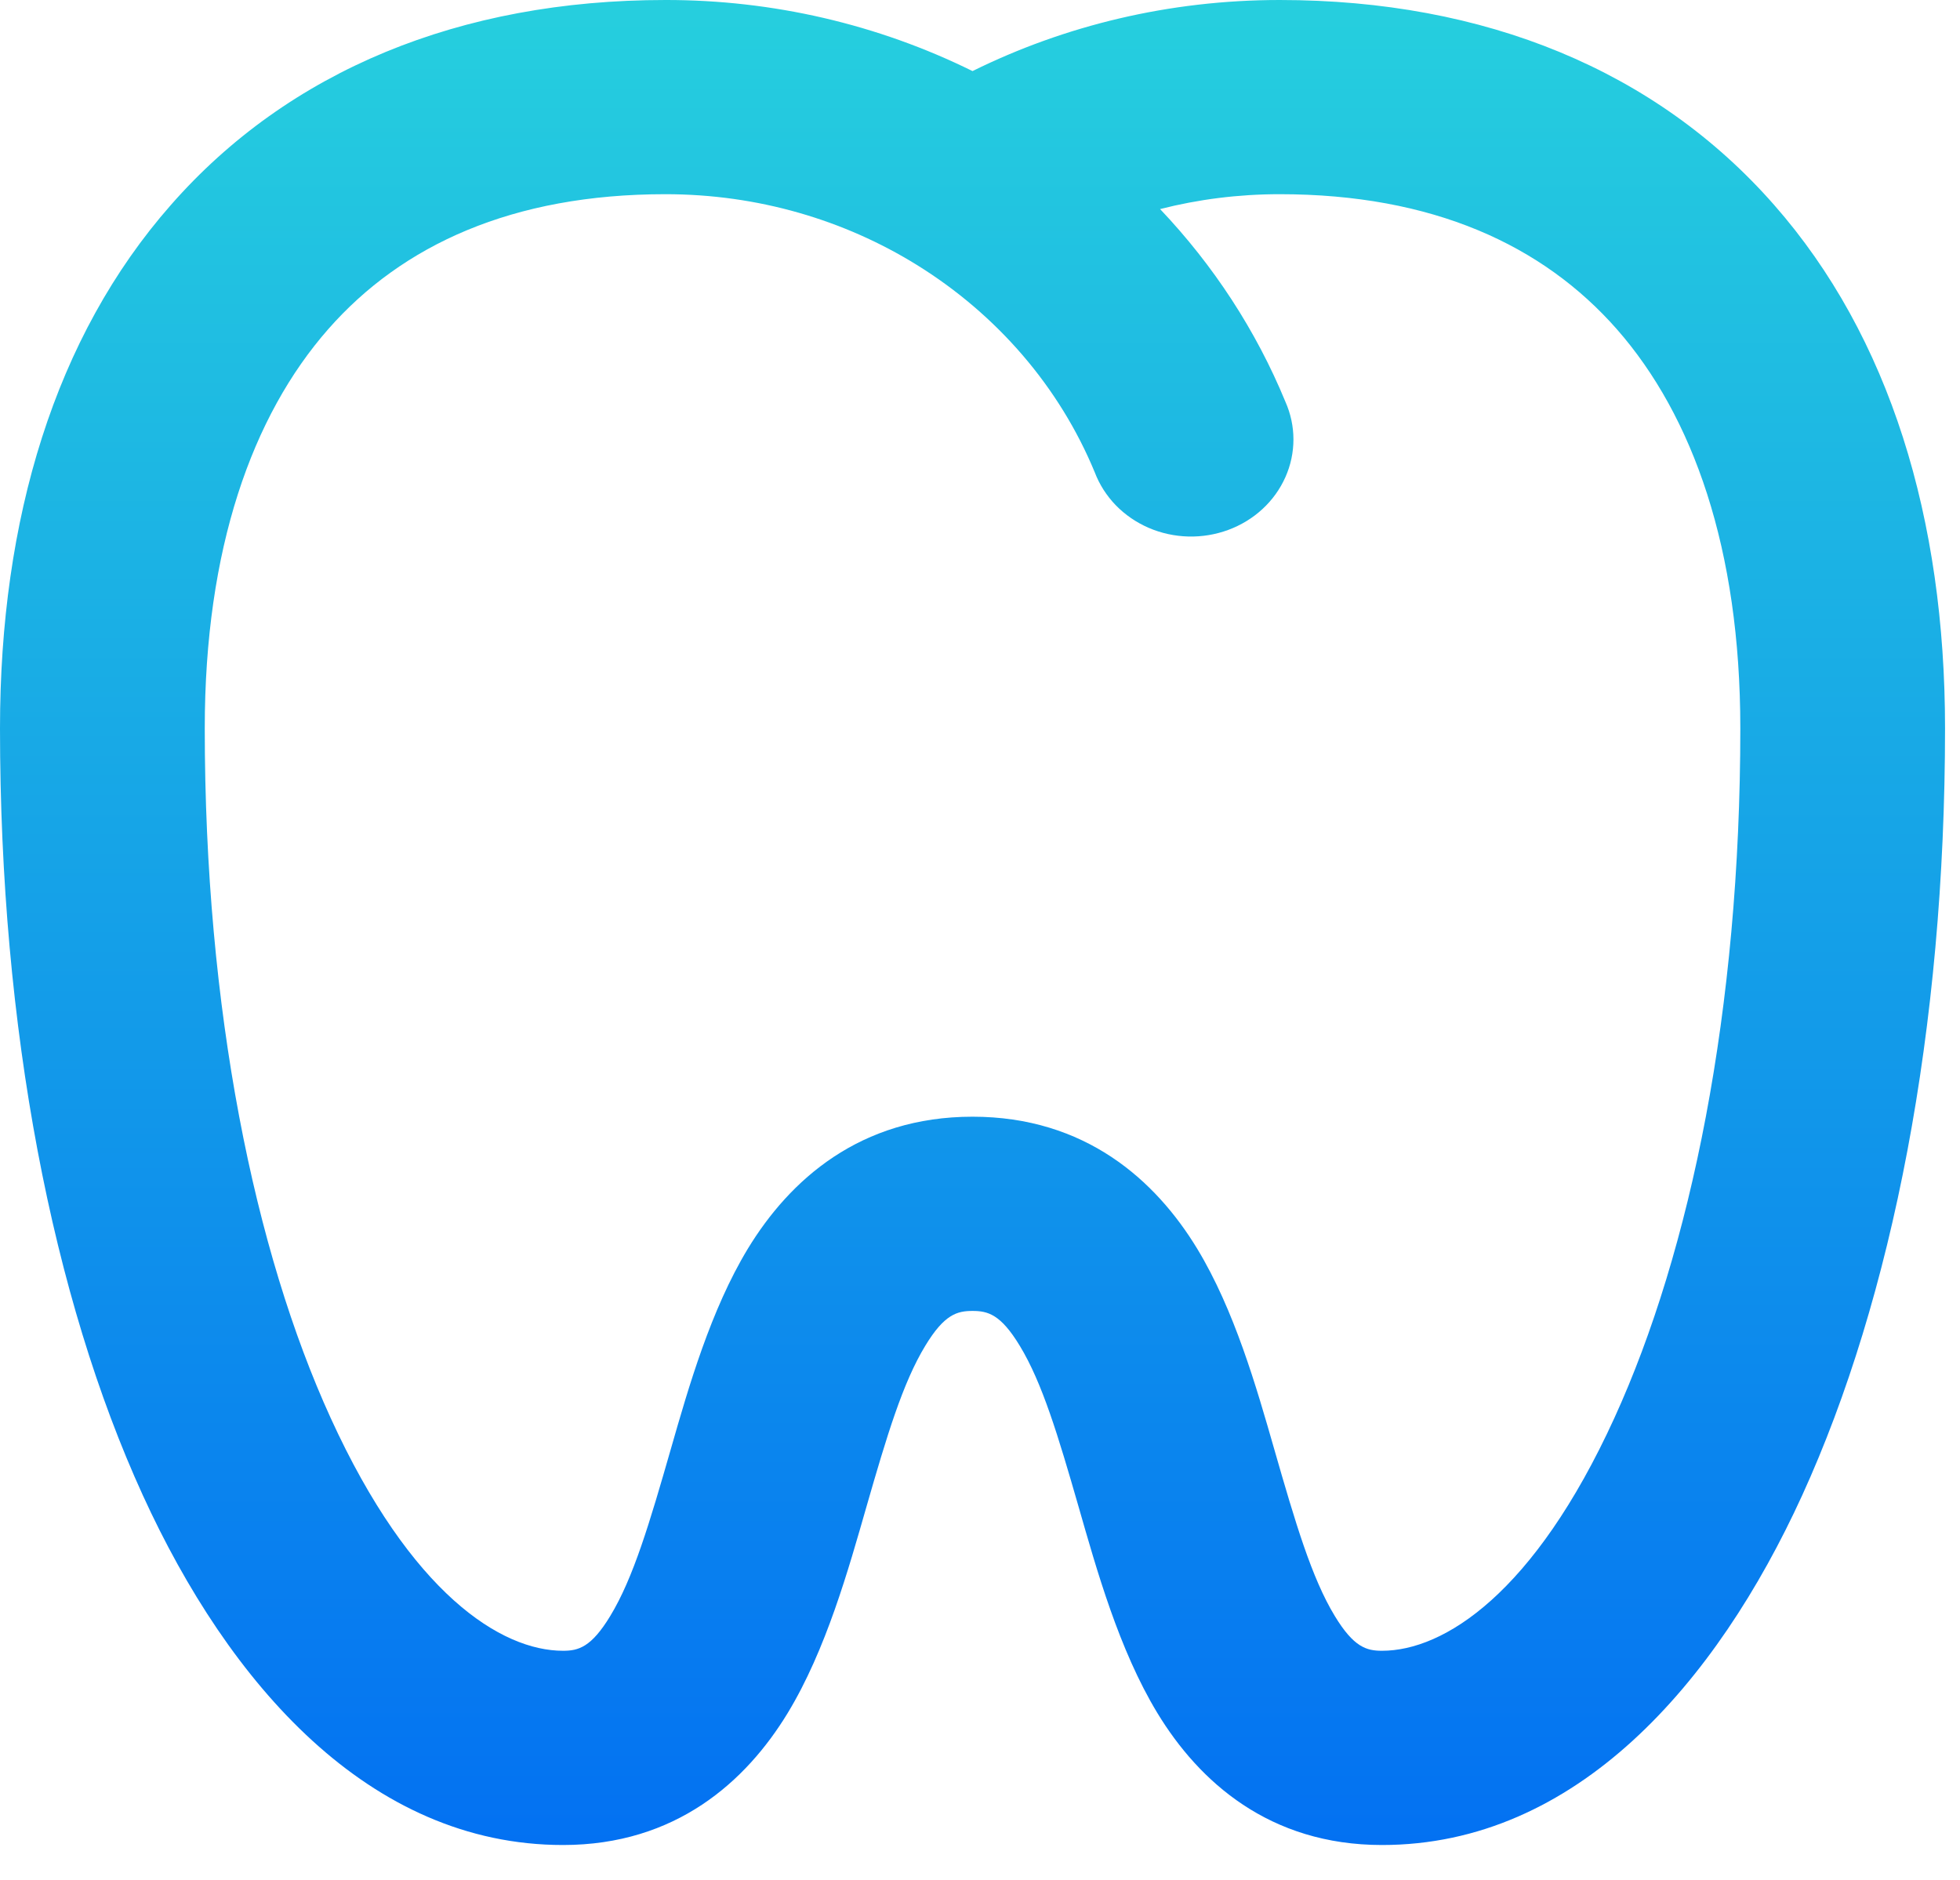 <svg xmlns="http://www.w3.org/2000/svg" width="49" height="47" viewBox="0 0 49 47" fill="none"><path d="M8.205 8.23C10.055 6.123 12.814 4.855 16.635 4.855C18.956 4.855 21.111 5.504 22.916 6.62C24.933 7.868 26.49 9.681 27.369 11.808C27.485 12.113 27.664 12.393 27.895 12.632C28.127 12.87 28.407 13.062 28.719 13.197C29.03 13.331 29.366 13.404 29.708 13.413C30.05 13.422 30.39 13.365 30.709 13.247C31.027 13.129 31.318 12.952 31.563 12.725C31.808 12.499 32.002 12.228 32.135 11.929C32.268 11.631 32.336 11.309 32.336 10.985C32.336 10.661 32.267 10.34 32.134 10.041C31.404 8.27 30.343 6.639 29.002 5.227C29.954 4.984 30.957 4.855 31.991 4.855C35.812 4.855 38.568 6.123 40.421 8.23C42.325 10.398 43.508 13.726 43.508 18.207C43.508 25.255 42.264 31.28 40.36 35.449C38.351 39.848 36.093 41.27 34.55 41.27C34.166 41.27 33.846 41.185 33.37 40.401C32.792 39.45 32.385 38.071 31.855 36.226C31.41 34.674 30.857 32.747 29.931 31.22C28.887 29.501 27.128 27.918 24.313 27.918C21.498 27.918 19.74 29.501 18.695 31.22C17.769 32.749 17.216 34.674 16.771 36.226C16.241 38.071 15.834 39.45 15.256 40.401C14.78 41.185 14.46 41.27 14.076 41.27C12.533 41.27 10.275 39.848 8.266 35.449C6.362 31.28 5.119 25.253 5.119 18.207C5.119 13.726 6.301 10.398 8.205 8.23ZM24.313 1.777C21.942 0.606 19.308 -0.004 16.635 1.57356e-05C11.499 1.57356e-05 7.217 1.767 4.274 5.122C1.374 8.417 0 12.978 0 18.207C0 25.726 1.315 32.446 3.57 37.381C5.72 42.086 9.221 46.126 14.076 46.126C16.891 46.126 18.649 44.543 19.694 42.824C20.651 41.246 21.211 39.238 21.664 37.66C22.171 35.898 22.57 34.568 23.133 33.643C23.609 32.858 23.929 32.774 24.313 32.774C24.697 32.774 25.017 32.858 25.493 33.643C26.056 34.568 26.455 35.9 26.962 37.66C27.415 39.238 27.975 41.244 28.933 42.824C29.977 44.543 31.735 46.126 34.55 46.126C39.405 46.126 42.906 42.086 45.056 37.381C47.308 32.446 48.626 25.729 48.626 18.207C48.626 12.978 47.249 8.417 44.352 5.122C41.409 1.767 37.13 1.57356e-05 31.991 1.57356e-05C29.227 1.57356e-05 26.611 0.641 24.313 1.777Z" fill="url(#paint0_linear_637_260)"></path><defs><linearGradient id="paint0_linear_637_260" x1="24.313" y1="0" x2="24.313" y2="46.126" gradientUnits="userSpaceOnUse"><stop stop-color="#26CFDE"></stop><stop offset="1" stop-color="#0371F2"></stop></linearGradient></defs></svg>